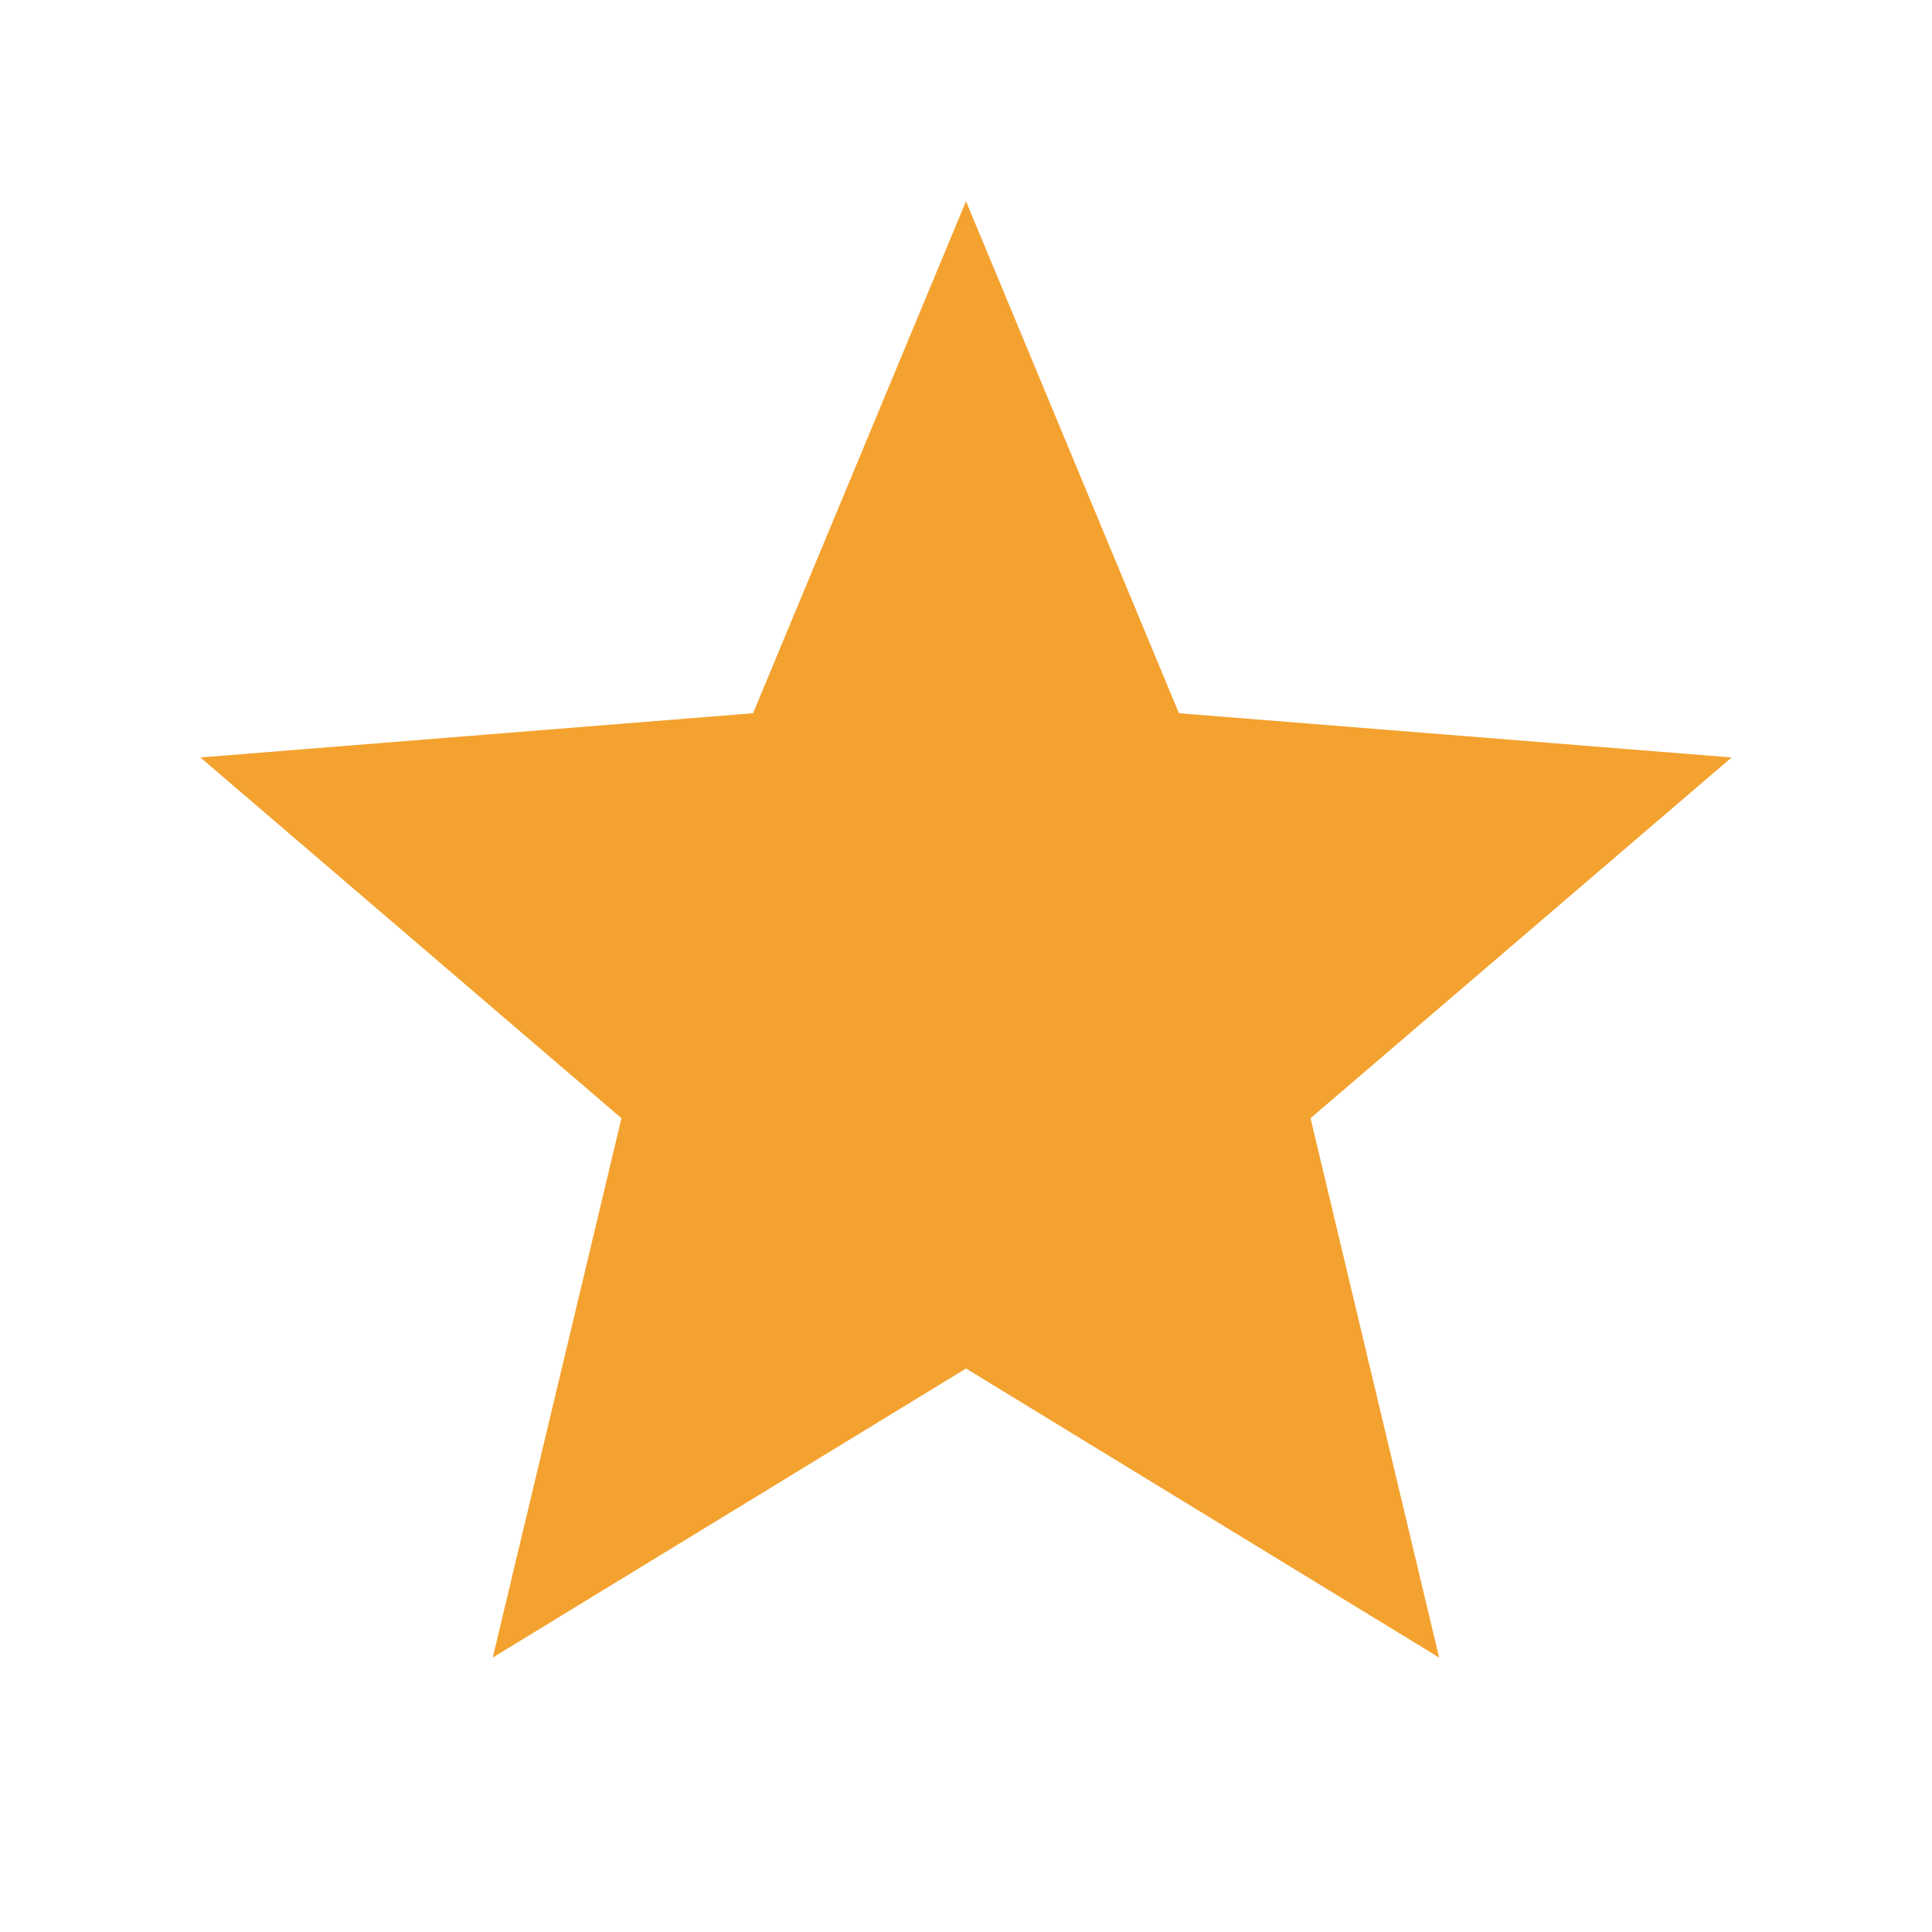 <svg width="18" height="18" viewBox="0 0 18 18" fill="none" xmlns="http://www.w3.org/2000/svg">
<g id="star-s-fill">
<path id="Vector" d="M9 12.75L4.591 15.443L5.79 10.418L1.867 7.057L7.016 6.645L9 1.875L10.984 6.645L16.133 7.057L12.21 10.418L13.408 15.443L9 12.75Z" fill="#F4A22F"/>
</g>
</svg>
